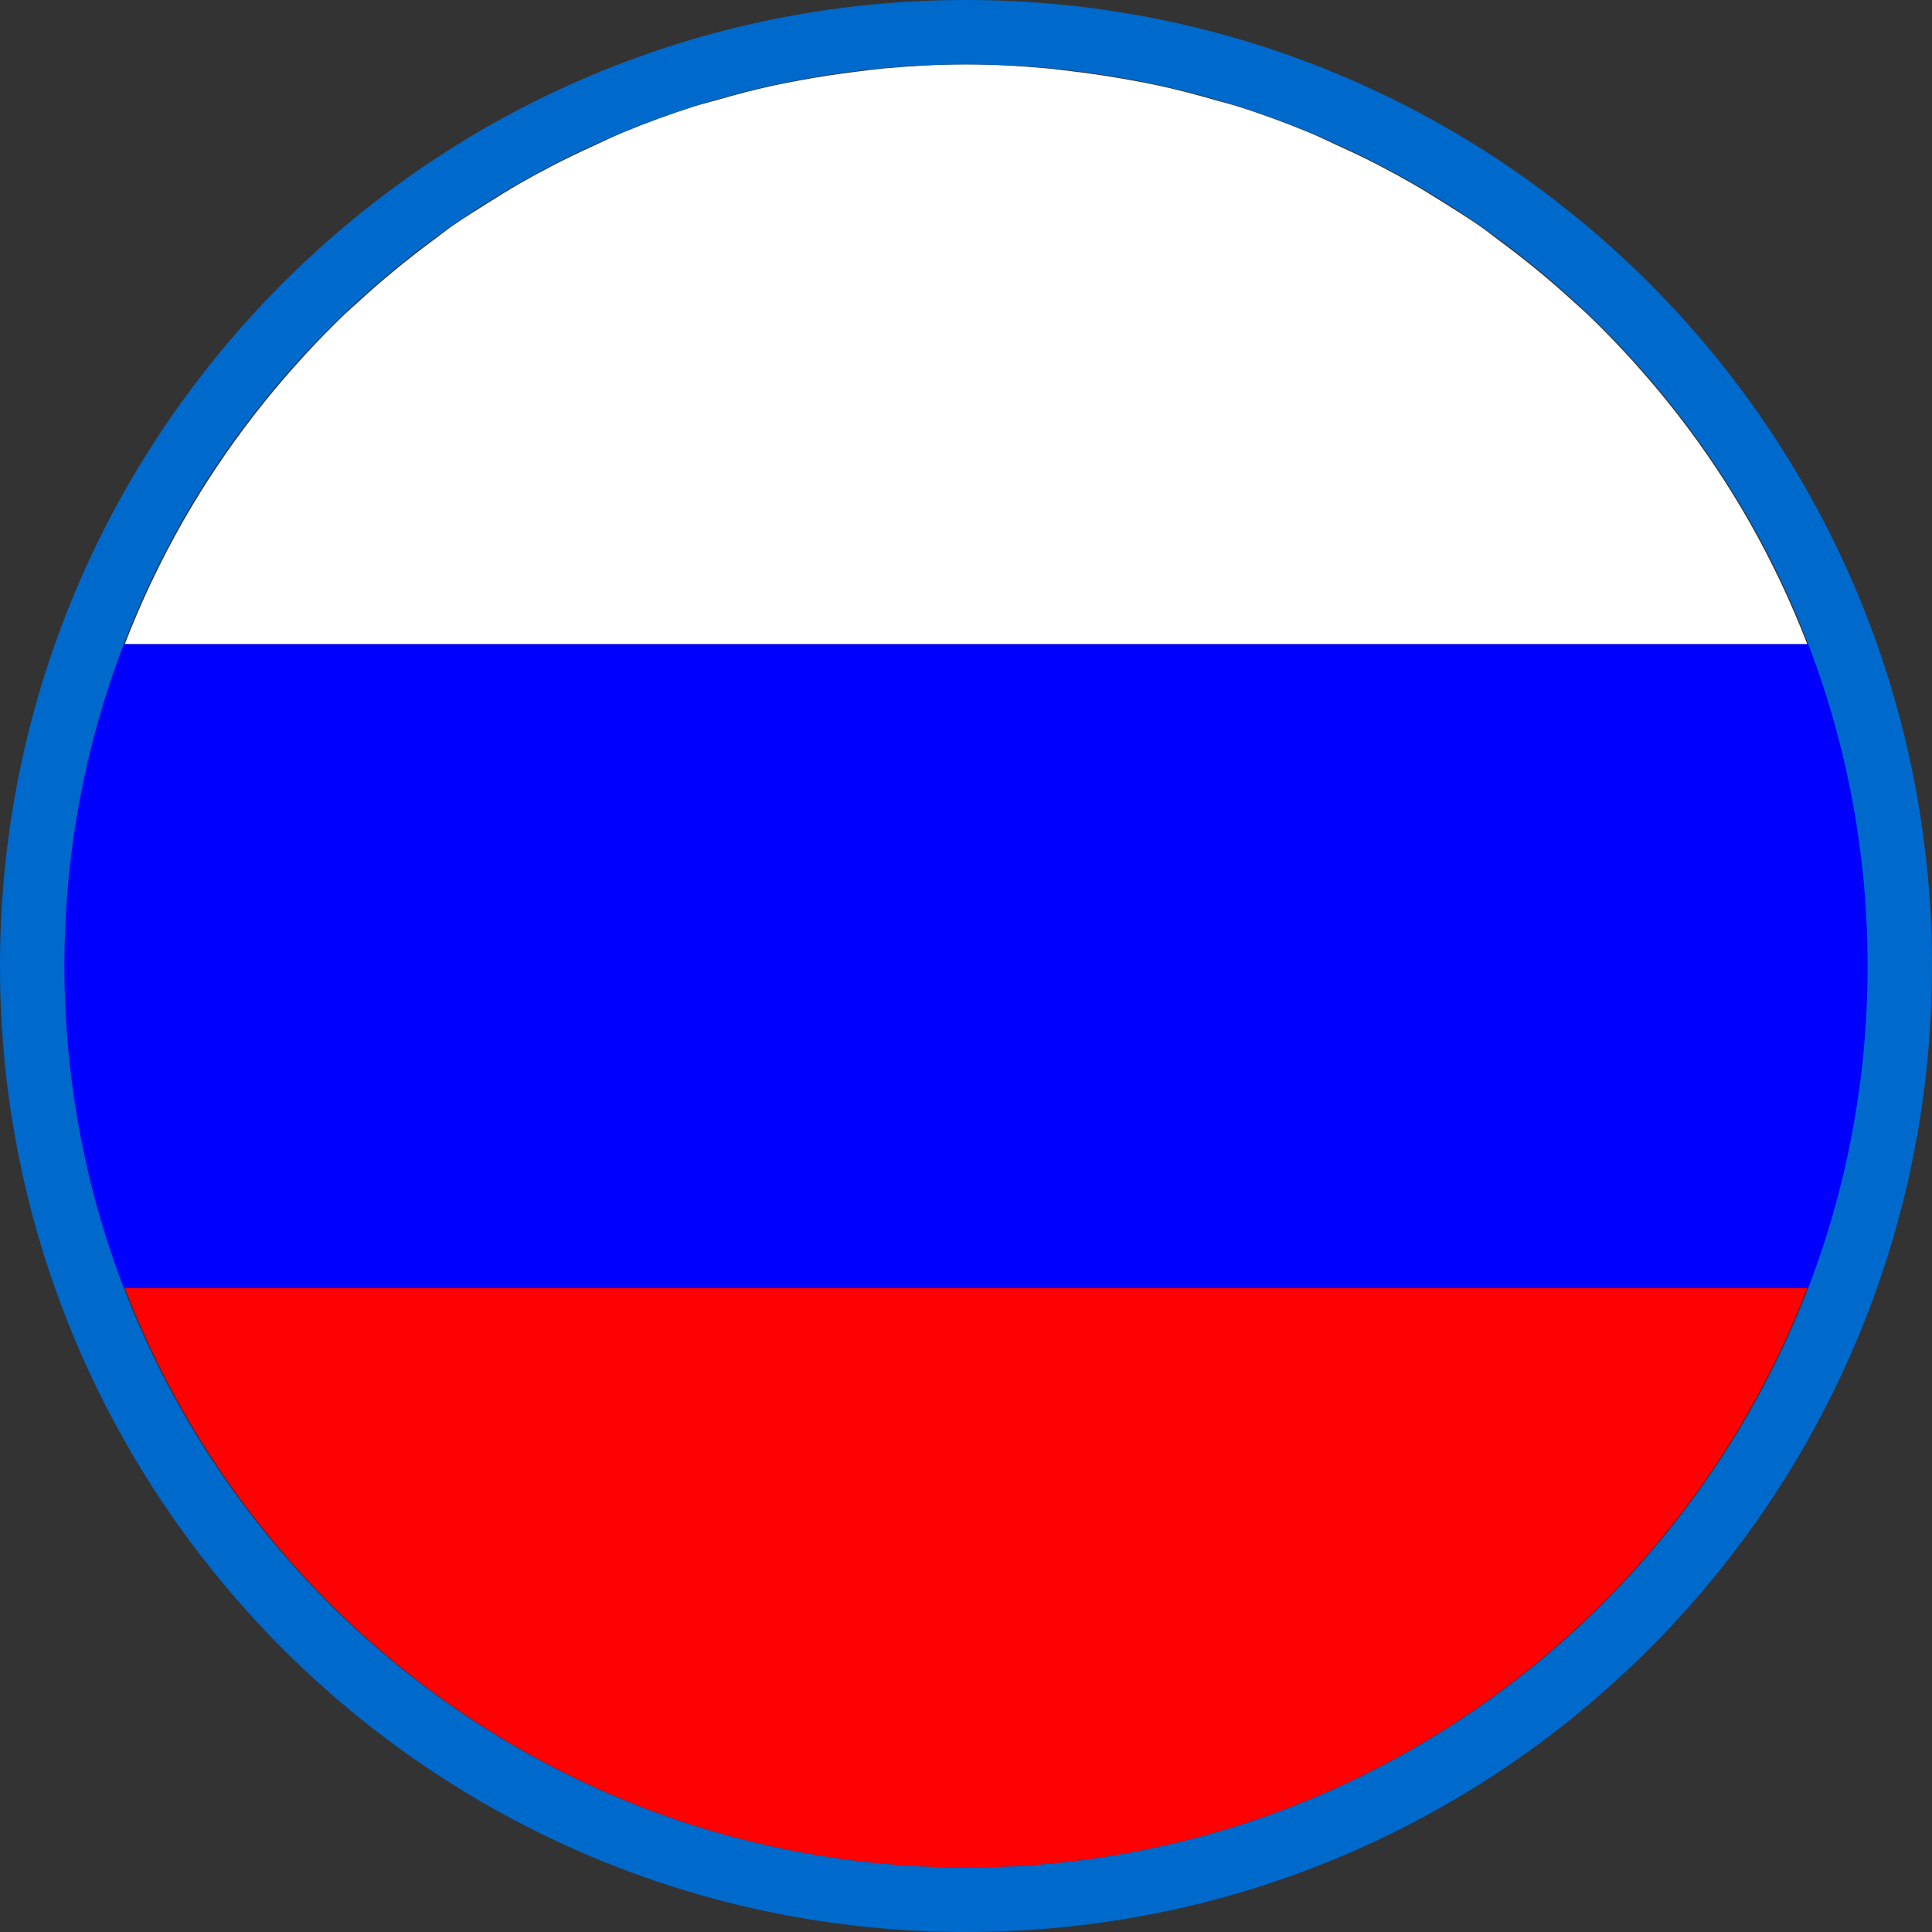 <?xml version="1.0" encoding="utf-8"?>
<!-- Generator: Adobe Illustrator 16.0.0, SVG Export Plug-In . SVG Version: 6.00 Build 0)  -->
<!DOCTYPE svg PUBLIC "-//W3C//DTD SVG 1.1//EN" "http://www.w3.org/Graphics/SVG/1.1/DTD/svg11.dtd">
<svg version="1.1" id="Layer_2" xmlns="http://www.w3.org/2000/svg" xmlns:xlink="http://www.w3.org/1999/xlink" x="0px" y="0px"
	 width="30px" height="30px" viewBox="0 0 30 30" enable-background="new 0 0 30 30" xml:space="preserve">
<rect x="0" y="0" width="30" height="30" fill="#333333" stroke="none"/>
<path fill="#0000FE" d="M0.922,15c0,1.764,0.343,3.444,0.944,5h26.283c0.601-1.556,0.944-3.236,0.944-5c0-1.763-0.344-3.445-0.944-5
	H1.866C1.265,11.555,0.922,13.237,0.922,15z"/>
<path fill="#FFFFFF" d="M28.062,10c-0.001-0.002-0.002-0.003-0.002-0.005c-0.122-0.318-0.257-0.629-0.4-0.935
	c-0.011-0.022-0.021-0.044-0.032-0.066c-0.576-1.209-1.322-2.321-2.205-3.31c-0.058-0.065-0.116-0.13-0.176-0.194
	c-0.192-0.208-0.39-0.411-0.594-0.606c-0.067-0.065-0.139-0.126-0.208-0.189c-0.367-0.338-0.754-0.655-1.156-0.952
	c-0.104-0.077-0.204-0.159-0.311-0.232c-0.176-0.123-0.359-0.236-0.541-0.351c-0.165-0.104-0.331-0.207-0.501-0.305
	c-0.171-0.098-0.344-0.193-0.52-0.284c-0.209-0.109-0.422-0.21-0.638-0.308c-0.148-0.068-0.295-0.14-0.446-0.203
	c-0.361-0.149-0.729-0.286-1.106-0.405c-0.107-0.035-0.22-0.061-0.329-0.092c-0.295-0.086-0.592-0.165-0.895-0.231
	c-0.142-0.031-0.284-0.058-0.428-0.084c-0.291-0.054-0.586-0.099-0.883-0.135c-0.133-0.016-0.264-0.034-0.397-0.047
	C15.867,1.026,15.437,1,15,1s-0.867,0.026-1.294,0.065c-0.133,0.013-0.265,0.031-0.397,0.047c-0.298,0.036-0.592,0.081-0.884,0.135
	c-0.143,0.027-0.286,0.054-0.427,0.084c-0.302,0.066-0.6,0.146-0.896,0.231c-0.109,0.032-0.22,0.058-0.328,0.092
	c-0.376,0.12-0.745,0.256-1.107,0.406c-0.15,0.063-0.296,0.134-0.444,0.202c-0.216,0.098-0.43,0.2-0.64,0.309
	C8.408,2.662,8.235,2.756,8.064,2.854c-0.169,0.098-0.335,0.201-0.5,0.305C7.382,3.274,7.198,3.387,7.022,3.51
	c-0.105,0.074-0.205,0.154-0.308,0.23C6.31,4.04,5.921,4.358,5.552,4.699C5.484,4.761,5.415,4.82,5.349,4.883
	C5.144,5.08,4.945,5.284,4.752,5.493C4.694,5.556,4.637,5.619,4.581,5.682C3.695,6.674,2.946,7.79,2.368,9.004
	C2.36,9.021,2.352,9.037,2.344,9.053C2.198,9.363,2.063,9.678,1.939,10H28.062z"/>
<path fill="#FE0103" d="M15,29c-5.957,0-11.042-3.745-13.061-9h26.123C26.043,25.255,20.957,29,15,29z"/>
<path fill="#0069CC" d="M15,1c7.721,0,14,6.28,14,14c0,7.721-6.279,14-14,14C7.28,29,1,22.721,1,15C1,7.28,7.28,1,15,1 M15,0
	C6.716,0,0,6.716,0,15s6.716,15,15,15s15-6.716,15-15S23.284,0,15,0L15,0z"/>
</svg>
